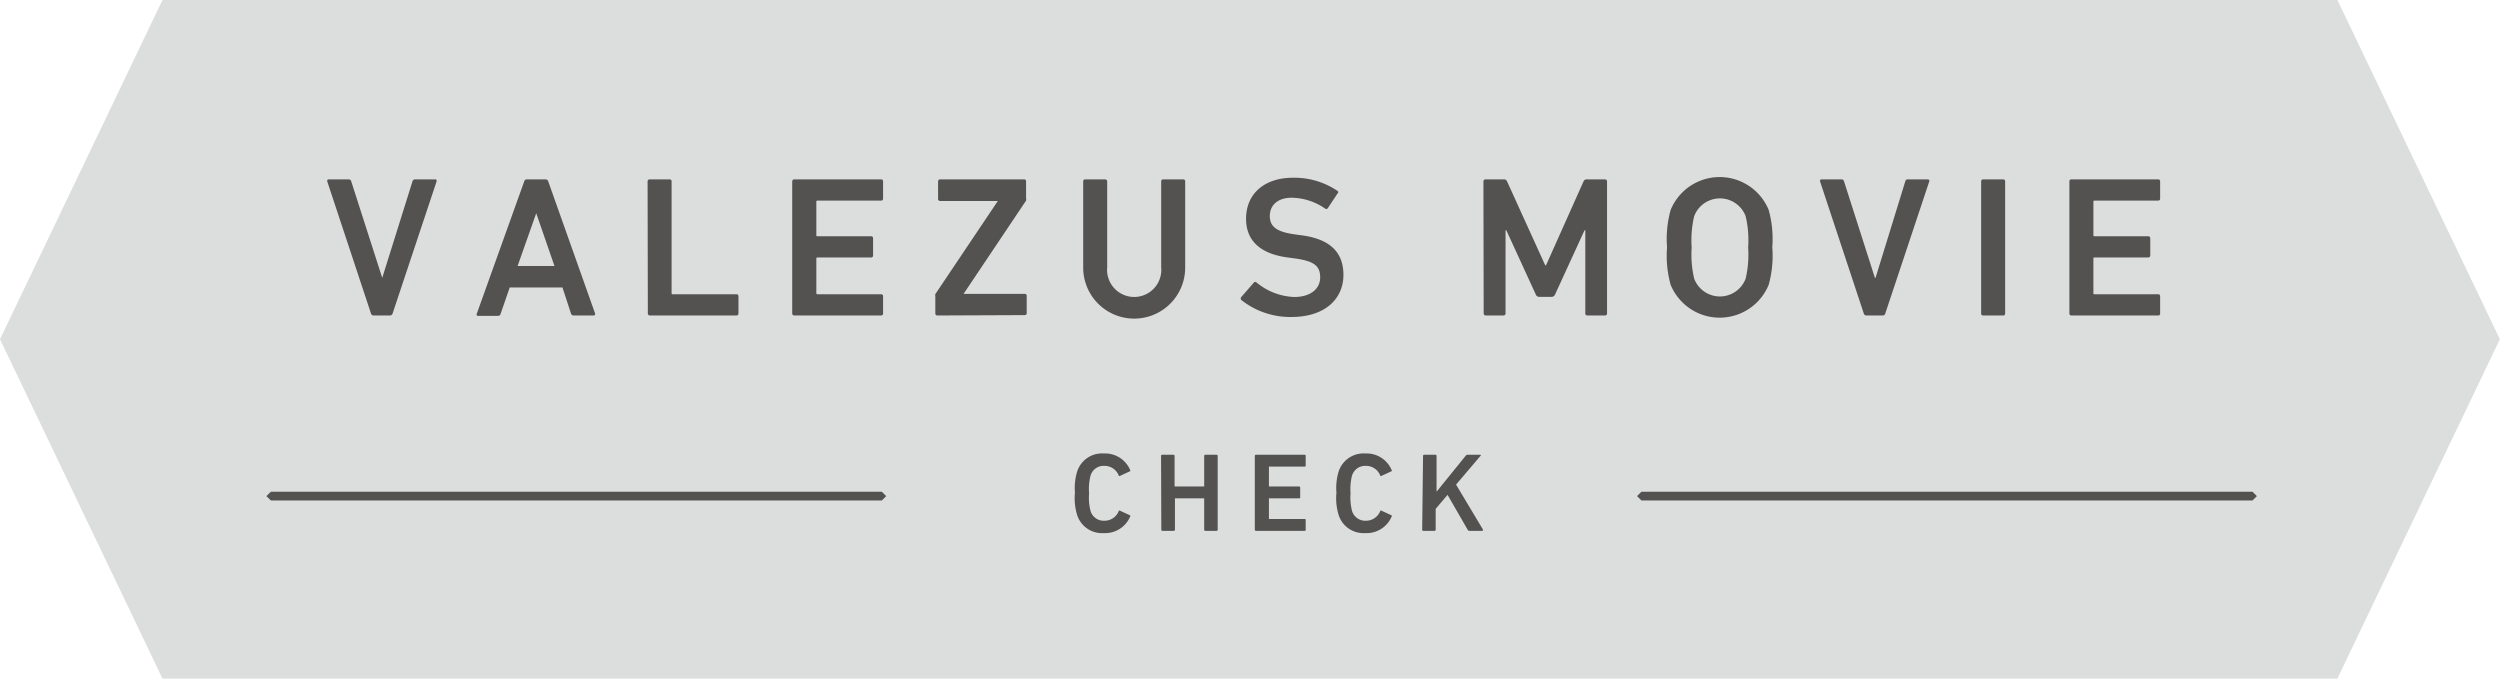 <svg xmlns="http://www.w3.org/2000/svg" viewBox="0 0 200.01 54.29"><defs><style>.cls-1{fill:#dcdddd;}.cls-2{fill:#535251;}</style></defs><g id="レイヤー_2" data-name="レイヤー 2"><g id="レイヤー_6" data-name="レイヤー 6"><polygon class="cls-1" points="13.63 53.28 1.11 27.14 13.63 1 186.38 1 198.9 27.14 186.38 53.28 13.63 53.28"/><path class="cls-1" d="M185.75,2l12,25.14-12,25.15H14.26l-12-25.15L14.26,2H185.75M187,0H13L0,27.14,13,54.29H187l13-27.15L187,0Z"/><path class="cls-2" d="M29.87,25.24a.21.21,0,0,1-.19-.16l-3.5-10.57c0-.09,0-.16.13-.16h1.58a.2.2,0,0,1,.21.16l2.48,7.72h0L33,14.51a.21.21,0,0,1,.22-.16H34.8a.12.12,0,0,1,.13.16L31.41,25.08a.22.22,0,0,1-.2.16Z"/><path class="cls-2" d="M41.94,14.51a.21.21,0,0,1,.21-.16h1.5a.22.22,0,0,1,.21.16l3.75,10.57c0,.09,0,.16-.12.16H45.9a.21.21,0,0,1-.22-.16L45,23H40.78l-.73,2.11a.21.21,0,0,1-.22.16H38.25c-.11,0-.14-.07-.11-.16Zm2.42,6.77L42.9,17.06h0l-1.49,4.22Z"/><path class="cls-2" d="M51.81,14.51a.16.16,0,0,1,.17-.16h1.59a.15.15,0,0,1,.16.16v8.94c0,.06,0,.09.1.09h5.09a.15.15,0,0,1,.16.16v1.38a.15.15,0,0,1-.16.16H52a.16.16,0,0,1-.17-.16Z"/><path class="cls-2" d="M63.38,14.51a.16.16,0,0,1,.17-.16h6.94a.15.15,0,0,1,.16.16v1.38a.15.15,0,0,1-.16.16H65.4c-.06,0-.09,0-.09.1V18.8c0,.07,0,.1.09.1h4.29a.15.15,0,0,1,.16.16v1.38a.15.15,0,0,1-.16.16H65.4a.08.08,0,0,0-.09.09v2.76a.08.08,0,0,0,.09.09h5.09a.15.15,0,0,1,.16.16v1.38a.15.15,0,0,1-.16.16H63.55a.16.16,0,0,1-.17-.16Z"/><path class="cls-2" d="M75,25.24a.16.16,0,0,1-.17-.16V23.7a.37.37,0,0,1,0-.17l5-7.45v0H75.22a.16.16,0,0,1-.17-.16V14.51a.16.16,0,0,1,.17-.16h6.71a.15.15,0,0,1,.16.16v1.38a.24.24,0,0,1,0,.16l-5,7.46v0h4.89a.15.15,0,0,1,.16.16v1.38a.15.15,0,0,1-.16.16Z"/><path class="cls-2" d="M92.9,21.38V14.51a.15.15,0,0,1,.16-.16h1.6a.15.15,0,0,1,.16.16v6.9a4.08,4.08,0,0,1-8.16,0v-6.9a.15.15,0,0,1,.16-.16h1.6a.16.16,0,0,1,.16.16v6.87a2.17,2.17,0,1,0,4.32,0Z"/><path class="cls-2" d="M99.31,24a.17.17,0,0,1,0-.24l1-1.15a.15.15,0,0,1,.23,0,5,5,0,0,0,3,1.15c1.32,0,2.08-.66,2.08-1.57s-.49-1.3-2-1.51l-.59-.08c-2.13-.28-3.34-1.29-3.34-3.1,0-2,1.47-3.28,3.75-3.28A6.14,6.14,0,0,1,107,15.27c.08.06.09.12,0,.22l-.78,1.18a.16.16,0,0,1-.23,0,4.8,4.8,0,0,0-2.66-.85c-1.12,0-1.74.61-1.74,1.46s.54,1.27,2,1.47l.58.08c2.14.29,3.31,1.28,3.31,3.16s-1.42,3.37-4.17,3.37A6.3,6.3,0,0,1,99.31,24Z"/><path class="cls-2" d="M118.68,14.51a.16.16,0,0,1,.17-.16h1.45a.26.26,0,0,1,.27.16l3.05,6.71h.07l3-6.71a.27.27,0,0,1,.28-.16h1.44a.16.16,0,0,1,.16.16V25.08a.16.16,0,0,1-.16.16H127a.16.16,0,0,1-.17-.16V18.42h-.06l-2.35,5.12a.3.3,0,0,1-.31.21h-.94a.3.3,0,0,1-.31-.21l-2.35-5.12h-.06v6.66a.16.16,0,0,1-.17.16h-1.41a.16.16,0,0,1-.17-.16Z"/><path class="cls-2" d="M133.66,22.79a8.62,8.62,0,0,1-.29-3,8.69,8.69,0,0,1,.29-3,4.24,4.24,0,0,1,7.84,0,8.69,8.69,0,0,1,.29,3,8.62,8.62,0,0,1-.29,3,4.24,4.24,0,0,1-7.84,0Zm6-.5a8.44,8.44,0,0,0,.2-2.49,8.38,8.38,0,0,0-.2-2.5,2.2,2.2,0,0,0-4.12,0,8.38,8.38,0,0,0-.2,2.5,8.44,8.44,0,0,0,.2,2.49,2.2,2.2,0,0,0,4.12,0Z"/><path class="cls-2" d="M149.31,25.24a.21.21,0,0,1-.2-.16l-3.5-10.57c0-.09,0-.16.13-.16h1.58a.2.2,0,0,1,.21.16L150,22.23h.05l2.38-7.72a.19.19,0,0,1,.21-.16h1.58c.1,0,.16.07.13.16l-3.52,10.57a.21.21,0,0,1-.2.16Z"/><path class="cls-2" d="M158.5,14.51a.15.15,0,0,1,.16-.16h1.6a.15.15,0,0,1,.16.16V25.08a.15.15,0,0,1-.16.16h-1.6a.15.15,0,0,1-.16-.16Z"/><path class="cls-2" d="M165.56,14.51a.15.15,0,0,1,.16-.16h6.94a.15.15,0,0,1,.16.16v1.38a.15.15,0,0,1-.16.16h-5.08c-.07,0-.1,0-.1.1V18.8c0,.07,0,.1.1.1h4.28a.16.16,0,0,1,.17.16v1.38a.16.16,0,0,1-.17.16h-4.28c-.07,0-.1,0-.1.09v2.76c0,.06,0,.09.1.09h5.08a.15.15,0,0,1,.16.16v1.38a.15.15,0,0,1-.16.16h-6.94a.15.15,0,0,1-.16-.16Z"/><path class="cls-2" d="M86,39.42a4.56,4.56,0,0,1,.16-1.64,2.09,2.09,0,0,1,2.15-1.5,2.17,2.17,0,0,1,2.1,1.31.08.08,0,0,1,0,.11l-.78.36a.08.08,0,0,1-.12,0,1.22,1.22,0,0,0-1.16-.79,1.09,1.09,0,0,0-1.11.81,4.35,4.35,0,0,0-.11,1.38,4.39,4.39,0,0,0,.11,1.39,1.09,1.09,0,0,0,1.11.81,1.22,1.22,0,0,0,1.16-.79.08.08,0,0,1,.12,0l.78.36a.08.08,0,0,1,0,.11,2.17,2.17,0,0,1-2.1,1.31,2.09,2.09,0,0,1-2.15-1.5A4.59,4.59,0,0,1,86,39.42Z"/><path class="cls-2" d="M92.89,36.47a.09.09,0,0,1,.09-.09h.9a.09.09,0,0,1,.09.09v2.4s0,.05,0,.05h2.37s0,0,0-.05v-2.4a.09.09,0,0,1,.09-.09h.9a.09.09,0,0,1,.09.09v5.91a.09.09,0,0,1-.09.09h-.9a.09.09,0,0,1-.09-.09V39.93s0-.06,0-.06H94s0,0,0,.06v2.45a.09.09,0,0,1-.09.09H93a.09.09,0,0,1-.09-.09Z"/><path class="cls-2" d="M100.39,36.47a.09.09,0,0,1,.09-.09h3.89a.08.08,0,0,1,.09.09v.77a.08.08,0,0,1-.09.09h-2.85a0,0,0,0,0,0,.05v1.49s0,.05,0,.05h2.4a.09.09,0,0,1,.1.09v.77c0,.06,0,.09-.1.09h-2.4s0,0,0,.06v1.54a0,0,0,0,0,0,.05h2.85a.08.08,0,0,1,.09.09v.77a.08.08,0,0,1-.09.09h-3.89a.09.09,0,0,1-.09-.09Z"/><path class="cls-2" d="M106.92,39.42a4.56,4.56,0,0,1,.16-1.64,2.09,2.09,0,0,1,2.15-1.5,2.17,2.17,0,0,1,2.1,1.31.08.08,0,0,1,0,.11l-.78.36a.08.08,0,0,1-.12,0,1.22,1.22,0,0,0-1.16-.79,1.1,1.1,0,0,0-1.11.81,4.35,4.35,0,0,0-.11,1.38,4.39,4.39,0,0,0,.11,1.39,1.1,1.1,0,0,0,1.11.81,1.22,1.22,0,0,0,1.16-.79.08.08,0,0,1,.12,0l.78.36a.08.08,0,0,1,0,.11,2.17,2.17,0,0,1-2.1,1.31,2.09,2.09,0,0,1-2.15-1.5A4.59,4.59,0,0,1,106.92,39.42Z"/><path class="cls-2" d="M113.85,36.47a.09.09,0,0,1,.09-.09h.9a.09.09,0,0,1,.09.09v2.87l2.34-2.89a.19.19,0,0,1,.15-.07h1c.06,0,.08.06,0,.12l-1.93,2.27,2.15,3.59c0,.07,0,.11-.07.11h-1a.15.15,0,0,1-.14-.07l-1.62-2.81-.95,1.12v1.67a.09.09,0,0,1-.09.09h-.9a.09.09,0,0,1-.09-.09Z"/><polyline class="cls-2" points="70.55 39.34 21.67 39.34 21.31 39.69 21.67 40.04 70.55 40.04 70.9 39.69 70.55 39.34"/><polyline class="cls-2" points="180.21 39.34 131.32 39.34 130.97 39.69 131.32 40.04 180.21 40.04 180.56 39.69 180.21 39.34"/></g></g></svg>